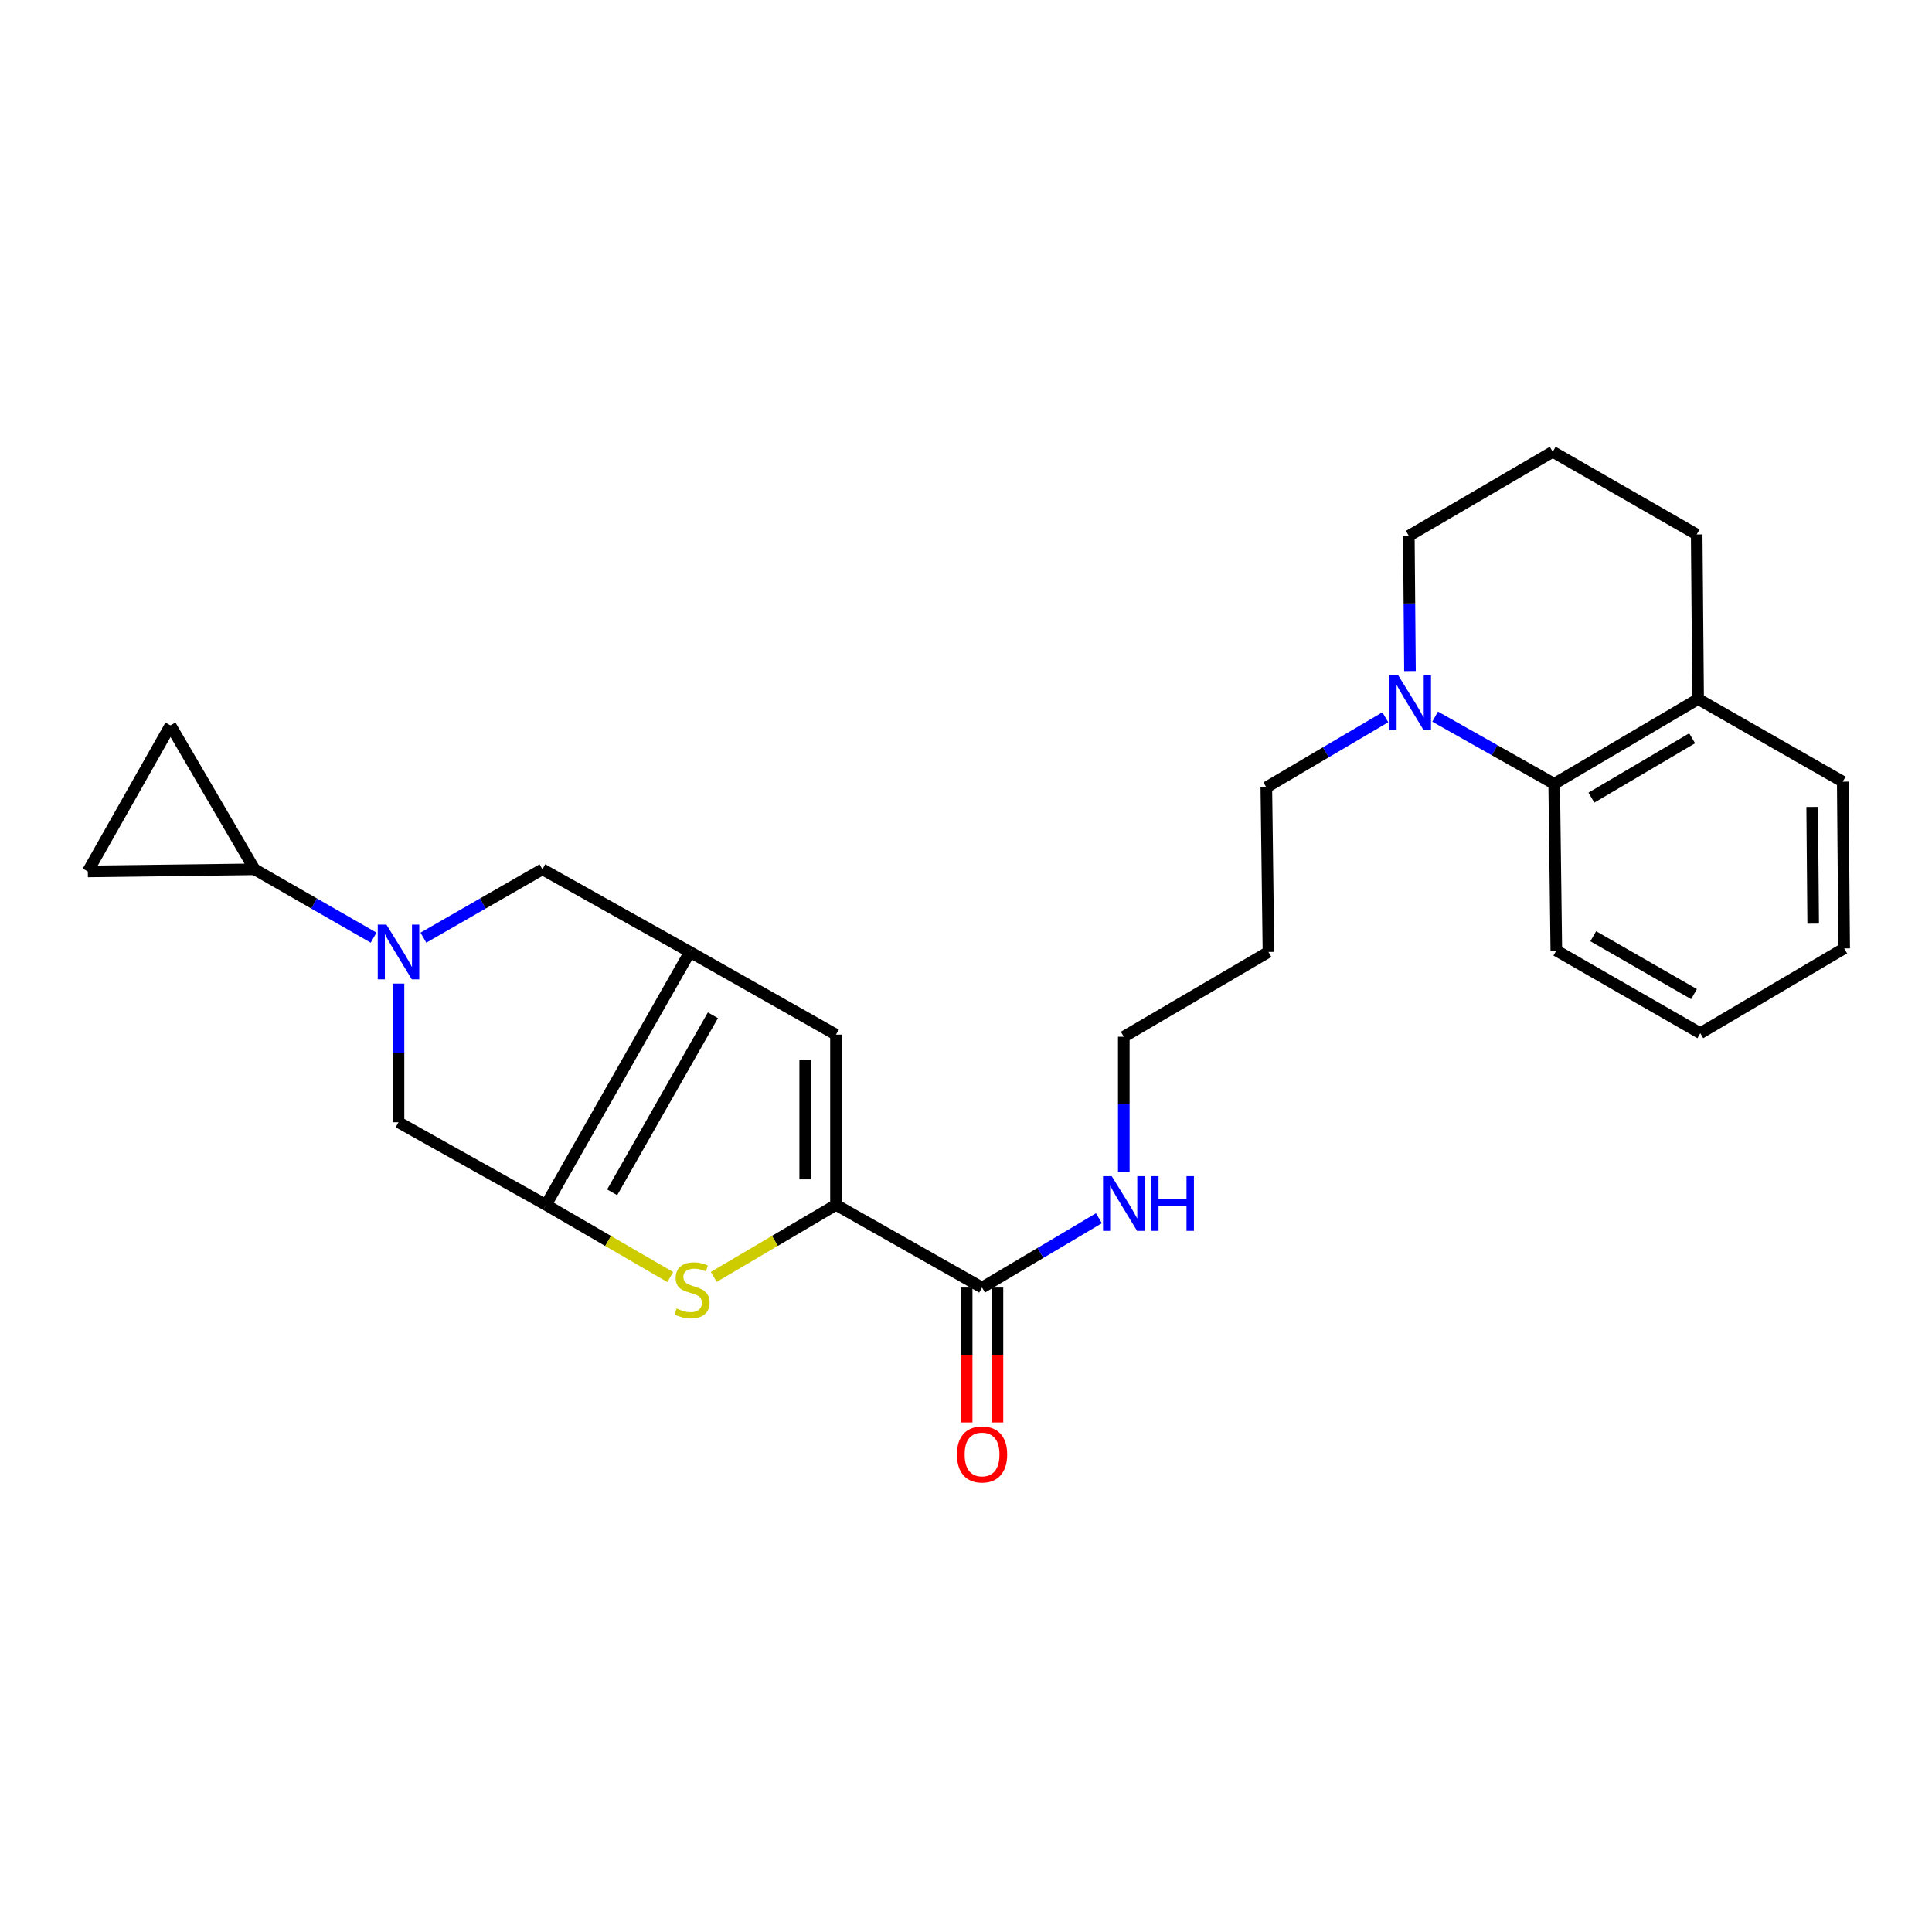 <?xml version='1.0' encoding='iso-8859-1'?>
<svg version='1.1' baseProfile='full'
              xmlns='http://www.w3.org/2000/svg'
                      xmlns:rdkit='http://www.rdkit.org/xml'
                      xmlns:xlink='http://www.w3.org/1999/xlink'
                  xml:space='preserve'
width='1000px' height='1000px' viewBox='0 0 1000 1000'>
<!-- END OF HEADER -->
<rect style='opacity:1.0;fill:#FFFFFF;stroke:none' width='1000' height='1000' x='0' y='0'> </rect>
<path class='bond-0' d='M 357.089,492.733 L 282.601,623.642' style='fill:none;fill-rule:evenodd;stroke:#000000;stroke-width:6px;stroke-linecap:butt;stroke-linejoin:miter;stroke-opacity:1' />
<path class='bond-0' d='M 368.996,525.502 L 316.855,617.138' style='fill:none;fill-rule:evenodd;stroke:#000000;stroke-width:6px;stroke-linecap:butt;stroke-linejoin:miter;stroke-opacity:1' />
<path class='bond-4' d='M 357.089,492.733 L 432.7,535.523' style='fill:none;fill-rule:evenodd;stroke:#000000;stroke-width:6px;stroke-linecap:butt;stroke-linejoin:miter;stroke-opacity:1' />
<path class='bond-6' d='M 357.089,492.733 L 280.751,449.953' style='fill:none;fill-rule:evenodd;stroke:#000000;stroke-width:6px;stroke-linecap:butt;stroke-linejoin:miter;stroke-opacity:1' />
<path class='bond-3' d='M 282.601,623.642 L 314.766,642.326' style='fill:none;fill-rule:evenodd;stroke:#000000;stroke-width:6px;stroke-linecap:butt;stroke-linejoin:miter;stroke-opacity:1' />
<path class='bond-3' d='M 314.766,642.326 L 346.93,661.011' style='fill:none;fill-rule:evenodd;stroke:#CCCC00;stroke-width:6px;stroke-linecap:butt;stroke-linejoin:miter;stroke-opacity:1' />
<path class='bond-7' d='M 282.601,623.642 L 206.264,580.879' style='fill:none;fill-rule:evenodd;stroke:#000000;stroke-width:6px;stroke-linecap:butt;stroke-linejoin:miter;stroke-opacity:1' />
<path class='bond-1' d='M 219.151,485.332 L 249.951,467.642' style='fill:none;fill-rule:evenodd;stroke:#0000FF;stroke-width:6px;stroke-linecap:butt;stroke-linejoin:miter;stroke-opacity:1' />
<path class='bond-1' d='M 249.951,467.642 L 280.751,449.953' style='fill:none;fill-rule:evenodd;stroke:#000000;stroke-width:6px;stroke-linecap:butt;stroke-linejoin:miter;stroke-opacity:1' />
<path class='bond-5' d='M 193.376,485.334 L 162.563,467.643' style='fill:none;fill-rule:evenodd;stroke:#0000FF;stroke-width:6px;stroke-linecap:butt;stroke-linejoin:miter;stroke-opacity:1' />
<path class='bond-5' d='M 162.563,467.643 L 131.75,449.953' style='fill:none;fill-rule:evenodd;stroke:#000000;stroke-width:6px;stroke-linecap:butt;stroke-linejoin:miter;stroke-opacity:1' />
<path class='bond-26' d='M 206.264,509.097 L 206.264,544.988' style='fill:none;fill-rule:evenodd;stroke:#0000FF;stroke-width:6px;stroke-linecap:butt;stroke-linejoin:miter;stroke-opacity:1' />
<path class='bond-26' d='M 206.264,544.988 L 206.264,580.879' style='fill:none;fill-rule:evenodd;stroke:#000000;stroke-width:6px;stroke-linecap:butt;stroke-linejoin:miter;stroke-opacity:1' />
<path class='bond-2' d='M 432.7,623.642 L 432.7,535.523' style='fill:none;fill-rule:evenodd;stroke:#000000;stroke-width:6px;stroke-linecap:butt;stroke-linejoin:miter;stroke-opacity:1' />
<path class='bond-2' d='M 416.767,610.424 L 416.767,548.74' style='fill:none;fill-rule:evenodd;stroke:#000000;stroke-width:6px;stroke-linecap:butt;stroke-linejoin:miter;stroke-opacity:1' />
<path class='bond-8' d='M 432.7,623.642 L 508.312,666.44' style='fill:none;fill-rule:evenodd;stroke:#000000;stroke-width:6px;stroke-linecap:butt;stroke-linejoin:miter;stroke-opacity:1' />
<path class='bond-27' d='M 432.7,623.642 L 401.069,642.285' style='fill:none;fill-rule:evenodd;stroke:#000000;stroke-width:6px;stroke-linecap:butt;stroke-linejoin:miter;stroke-opacity:1' />
<path class='bond-27' d='M 401.069,642.285 L 369.437,660.929' style='fill:none;fill-rule:evenodd;stroke:#CCCC00;stroke-width:6px;stroke-linecap:butt;stroke-linejoin:miter;stroke-opacity:1' />
<path class='bond-10' d='M 131.75,449.953 L 88.226,375.465' style='fill:none;fill-rule:evenodd;stroke:#000000;stroke-width:6px;stroke-linecap:butt;stroke-linejoin:miter;stroke-opacity:1' />
<path class='bond-11' d='M 131.75,449.953 L 45.455,451.059' style='fill:none;fill-rule:evenodd;stroke:#000000;stroke-width:6px;stroke-linecap:butt;stroke-linejoin:miter;stroke-opacity:1' />
<path class='bond-13' d='M 500.345,666.44 L 500.345,701.349' style='fill:none;fill-rule:evenodd;stroke:#000000;stroke-width:6px;stroke-linecap:butt;stroke-linejoin:miter;stroke-opacity:1' />
<path class='bond-13' d='M 500.345,701.349 L 500.345,736.258' style='fill:none;fill-rule:evenodd;stroke:#FF0000;stroke-width:6px;stroke-linecap:butt;stroke-linejoin:miter;stroke-opacity:1' />
<path class='bond-13' d='M 516.278,666.44 L 516.278,701.349' style='fill:none;fill-rule:evenodd;stroke:#000000;stroke-width:6px;stroke-linecap:butt;stroke-linejoin:miter;stroke-opacity:1' />
<path class='bond-13' d='M 516.278,701.349 L 516.278,736.258' style='fill:none;fill-rule:evenodd;stroke:#FF0000;stroke-width:6px;stroke-linecap:butt;stroke-linejoin:miter;stroke-opacity:1' />
<path class='bond-15' d='M 508.312,666.44 L 538.557,648.5' style='fill:none;fill-rule:evenodd;stroke:#000000;stroke-width:6px;stroke-linecap:butt;stroke-linejoin:miter;stroke-opacity:1' />
<path class='bond-15' d='M 538.557,648.5 L 568.803,630.56' style='fill:none;fill-rule:evenodd;stroke:#0000FF;stroke-width:6px;stroke-linecap:butt;stroke-linejoin:miter;stroke-opacity:1' />
<path class='bond-9' d='M 717.04,371.257 L 686.247,389.396' style='fill:none;fill-rule:evenodd;stroke:#0000FF;stroke-width:6px;stroke-linecap:butt;stroke-linejoin:miter;stroke-opacity:1' />
<path class='bond-9' d='M 686.247,389.396 L 655.454,407.535' style='fill:none;fill-rule:evenodd;stroke:#000000;stroke-width:6px;stroke-linecap:butt;stroke-linejoin:miter;stroke-opacity:1' />
<path class='bond-12' d='M 742.82,370.925 L 773.633,388.314' style='fill:none;fill-rule:evenodd;stroke:#0000FF;stroke-width:6px;stroke-linecap:butt;stroke-linejoin:miter;stroke-opacity:1' />
<path class='bond-12' d='M 773.633,388.314 L 804.447,405.703' style='fill:none;fill-rule:evenodd;stroke:#000000;stroke-width:6px;stroke-linecap:butt;stroke-linejoin:miter;stroke-opacity:1' />
<path class='bond-17' d='M 729.803,347.34 L 729.505,312.346' style='fill:none;fill-rule:evenodd;stroke:#0000FF;stroke-width:6px;stroke-linecap:butt;stroke-linejoin:miter;stroke-opacity:1' />
<path class='bond-17' d='M 729.505,312.346 L 729.207,277.353' style='fill:none;fill-rule:evenodd;stroke:#000000;stroke-width:6px;stroke-linecap:butt;stroke-linejoin:miter;stroke-opacity:1' />
<path class='bond-28' d='M 88.226,375.465 L 45.455,451.059' style='fill:none;fill-rule:evenodd;stroke:#000000;stroke-width:6px;stroke-linecap:butt;stroke-linejoin:miter;stroke-opacity:1' />
<path class='bond-14' d='M 804.447,405.703 L 878.943,361.816' style='fill:none;fill-rule:evenodd;stroke:#000000;stroke-width:6px;stroke-linecap:butt;stroke-linejoin:miter;stroke-opacity:1' />
<path class='bond-14' d='M 823.708,412.848 L 875.856,382.127' style='fill:none;fill-rule:evenodd;stroke:#000000;stroke-width:6px;stroke-linecap:butt;stroke-linejoin:miter;stroke-opacity:1' />
<path class='bond-20' d='M 804.447,405.703 L 805.553,491.999' style='fill:none;fill-rule:evenodd;stroke:#000000;stroke-width:6px;stroke-linecap:butt;stroke-linejoin:miter;stroke-opacity:1' />
<path class='bond-23' d='M 878.943,361.816 L 953.802,404.588' style='fill:none;fill-rule:evenodd;stroke:#000000;stroke-width:6px;stroke-linecap:butt;stroke-linejoin:miter;stroke-opacity:1' />
<path class='bond-29' d='M 878.943,361.816 L 878.208,276.627' style='fill:none;fill-rule:evenodd;stroke:#000000;stroke-width:6px;stroke-linecap:butt;stroke-linejoin:miter;stroke-opacity:1' />
<path class='bond-21' d='M 581.675,606.607 L 581.675,571.609' style='fill:none;fill-rule:evenodd;stroke:#0000FF;stroke-width:6px;stroke-linecap:butt;stroke-linejoin:miter;stroke-opacity:1' />
<path class='bond-21' d='M 581.675,571.609 L 581.675,536.611' style='fill:none;fill-rule:evenodd;stroke:#000000;stroke-width:6px;stroke-linecap:butt;stroke-linejoin:miter;stroke-opacity:1' />
<path class='bond-16' d='M 655.454,407.535 L 656.552,492.733' style='fill:none;fill-rule:evenodd;stroke:#000000;stroke-width:6px;stroke-linecap:butt;stroke-linejoin:miter;stroke-opacity:1' />
<path class='bond-19' d='M 729.207,277.353 L 803.694,233.847' style='fill:none;fill-rule:evenodd;stroke:#000000;stroke-width:6px;stroke-linecap:butt;stroke-linejoin:miter;stroke-opacity:1' />
<path class='bond-18' d='M 656.552,492.733 L 581.675,536.611' style='fill:none;fill-rule:evenodd;stroke:#000000;stroke-width:6px;stroke-linecap:butt;stroke-linejoin:miter;stroke-opacity:1' />
<path class='bond-22' d='M 803.694,233.847 L 878.208,276.627' style='fill:none;fill-rule:evenodd;stroke:#000000;stroke-width:6px;stroke-linecap:butt;stroke-linejoin:miter;stroke-opacity:1' />
<path class='bond-24' d='M 805.553,491.999 L 880.058,534.779' style='fill:none;fill-rule:evenodd;stroke:#000000;stroke-width:6px;stroke-linecap:butt;stroke-linejoin:miter;stroke-opacity:1' />
<path class='bond-24' d='M 824.663,484.598 L 876.816,514.545' style='fill:none;fill-rule:evenodd;stroke:#000000;stroke-width:6px;stroke-linecap:butt;stroke-linejoin:miter;stroke-opacity:1' />
<path class='bond-30' d='M 953.802,404.588 L 954.545,490.892' style='fill:none;fill-rule:evenodd;stroke:#000000;stroke-width:6px;stroke-linecap:butt;stroke-linejoin:miter;stroke-opacity:1' />
<path class='bond-30' d='M 937.981,417.671 L 938.501,478.084' style='fill:none;fill-rule:evenodd;stroke:#000000;stroke-width:6px;stroke-linecap:butt;stroke-linejoin:miter;stroke-opacity:1' />
<path class='bond-25' d='M 880.058,534.779 L 954.545,490.892' style='fill:none;fill-rule:evenodd;stroke:#000000;stroke-width:6px;stroke-linecap:butt;stroke-linejoin:miter;stroke-opacity:1' />
<path  class='atom-2' d='M 200.004 478.573
L 209.284 493.573
Q 210.204 495.053, 211.684 497.733
Q 213.164 500.413, 213.244 500.573
L 213.244 478.573
L 217.004 478.573
L 217.004 506.893
L 213.124 506.893
L 203.164 490.493
Q 202.004 488.573, 200.764 486.373
Q 199.564 484.173, 199.204 483.493
L 199.204 506.893
L 195.524 506.893
L 195.524 478.573
L 200.004 478.573
' fill='#0000FF'/>
<path  class='atom-4' d='M 350.195 677.275
Q 350.515 677.395, 351.835 677.955
Q 353.155 678.515, 354.595 678.875
Q 356.075 679.195, 357.515 679.195
Q 360.195 679.195, 361.755 677.915
Q 363.315 676.595, 363.315 674.315
Q 363.315 672.755, 362.515 671.795
Q 361.755 670.835, 360.555 670.315
Q 359.355 669.795, 357.355 669.195
Q 354.835 668.435, 353.315 667.715
Q 351.835 666.995, 350.755 665.475
Q 349.715 663.955, 349.715 661.395
Q 349.715 657.835, 352.115 655.635
Q 354.555 653.435, 359.355 653.435
Q 362.635 653.435, 366.355 654.995
L 365.435 658.075
Q 362.035 656.675, 359.475 656.675
Q 356.715 656.675, 355.195 657.835
Q 353.675 658.955, 353.715 660.915
Q 353.715 662.435, 354.475 663.355
Q 355.275 664.275, 356.395 664.795
Q 357.555 665.315, 359.475 665.915
Q 362.035 666.715, 363.555 667.515
Q 365.075 668.315, 366.155 669.955
Q 367.275 671.555, 367.275 674.315
Q 367.275 678.235, 364.635 680.355
Q 362.035 682.435, 357.675 682.435
Q 355.155 682.435, 353.235 681.875
Q 351.355 681.355, 349.115 680.435
L 350.195 677.275
' fill='#CCCC00'/>
<path  class='atom-10' d='M 723.682 349.497
L 732.962 364.497
Q 733.882 365.977, 735.362 368.657
Q 736.842 371.337, 736.922 371.497
L 736.922 349.497
L 740.682 349.497
L 740.682 377.817
L 736.802 377.817
L 726.842 361.417
Q 725.682 359.497, 724.442 357.297
Q 723.242 355.097, 722.882 354.417
L 722.882 377.817
L 719.202 377.817
L 719.202 349.497
L 723.682 349.497
' fill='#0000FF'/>
<path  class='atom-14' d='M 495.312 752.815
Q 495.312 746.015, 498.672 742.215
Q 502.032 738.415, 508.312 738.415
Q 514.592 738.415, 517.952 742.215
Q 521.312 746.015, 521.312 752.815
Q 521.312 759.695, 517.912 763.615
Q 514.512 767.495, 508.312 767.495
Q 502.072 767.495, 498.672 763.615
Q 495.312 759.735, 495.312 752.815
M 508.312 764.295
Q 512.632 764.295, 514.952 761.415
Q 517.312 758.495, 517.312 752.815
Q 517.312 747.255, 514.952 744.455
Q 512.632 741.615, 508.312 741.615
Q 503.992 741.615, 501.632 744.415
Q 499.312 747.215, 499.312 752.815
Q 499.312 758.535, 501.632 761.415
Q 503.992 764.295, 508.312 764.295
' fill='#FF0000'/>
<path  class='atom-16' d='M 575.415 608.765
L 584.695 623.765
Q 585.615 625.245, 587.095 627.925
Q 588.575 630.605, 588.655 630.765
L 588.655 608.765
L 592.415 608.765
L 592.415 637.085
L 588.535 637.085
L 578.575 620.685
Q 577.415 618.765, 576.175 616.565
Q 574.975 614.365, 574.615 613.685
L 574.615 637.085
L 570.935 637.085
L 570.935 608.765
L 575.415 608.765
' fill='#0000FF'/>
<path  class='atom-16' d='M 595.815 608.765
L 599.655 608.765
L 599.655 620.805
L 614.135 620.805
L 614.135 608.765
L 617.975 608.765
L 617.975 637.085
L 614.135 637.085
L 614.135 624.005
L 599.655 624.005
L 599.655 637.085
L 595.815 637.085
L 595.815 608.765
' fill='#0000FF'/>
</svg>
